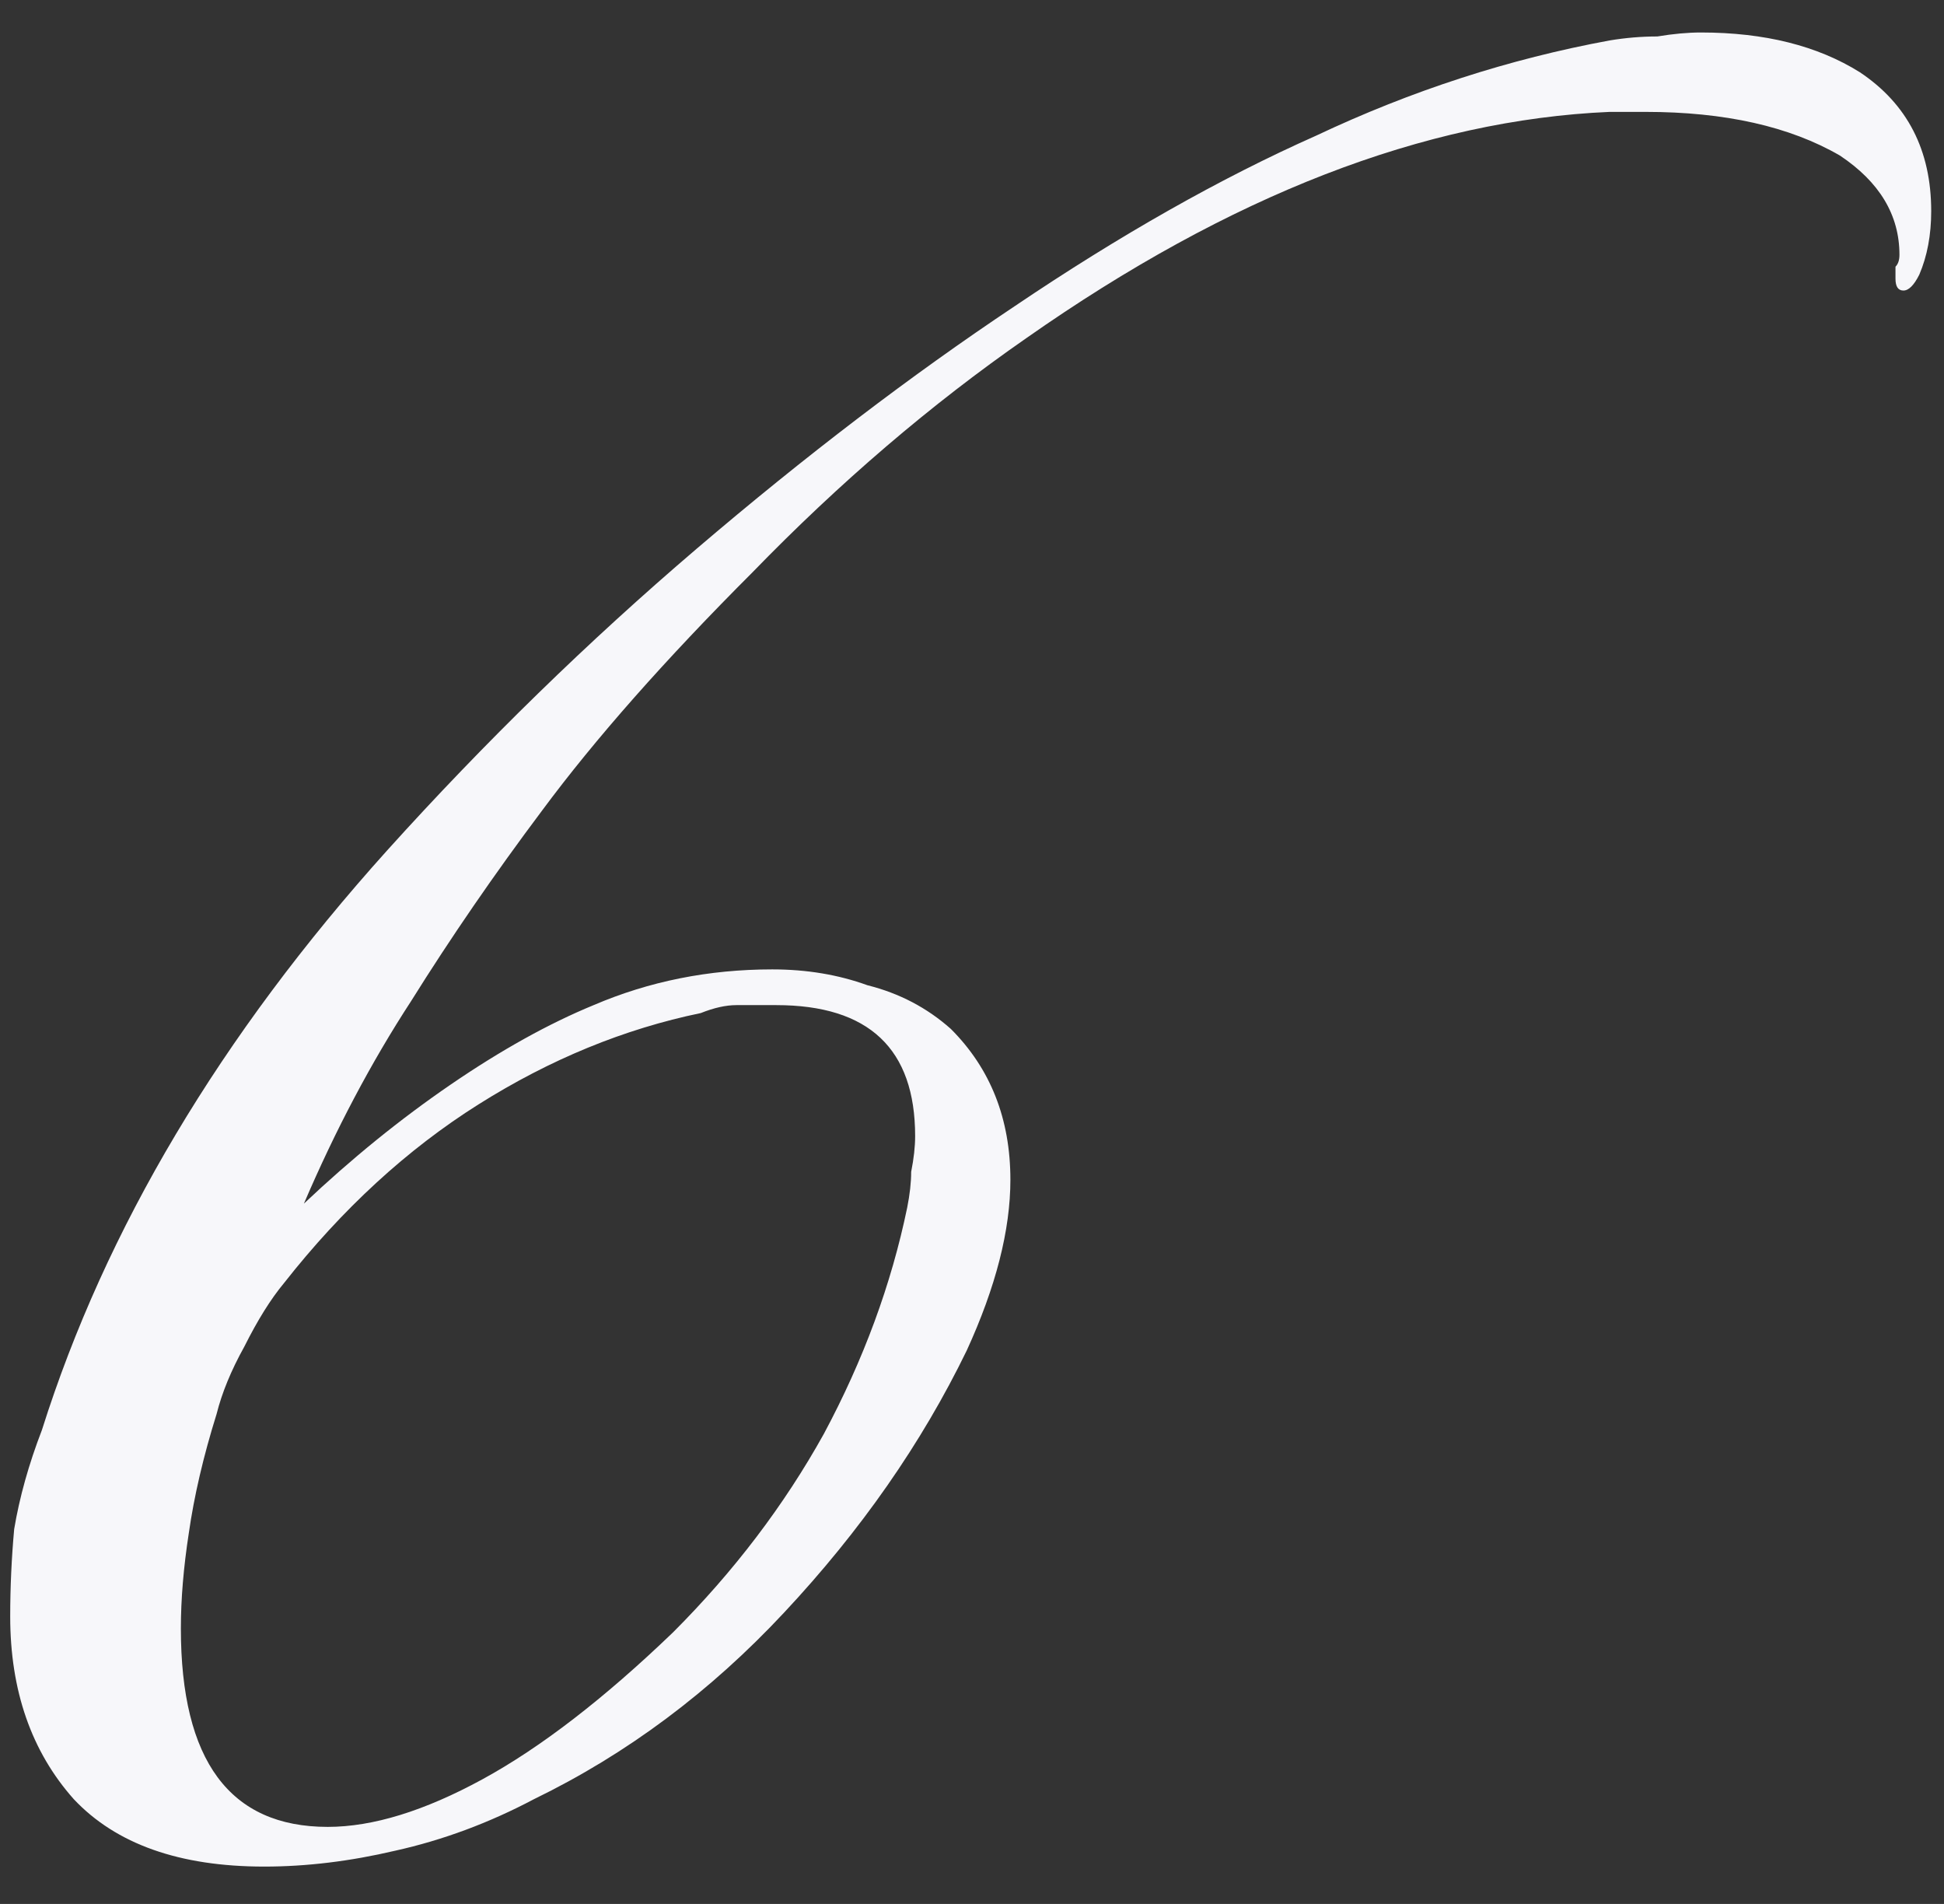 <?xml version="1.0" encoding="UTF-8"?> <svg xmlns="http://www.w3.org/2000/svg" width="48" height="47" viewBox="0 0 48 47" fill="none"><rect x="0" y="0" width="48" height="47" fill="#333333" stroke="none"/><path d="M47.684 5.212C47.684 5.8 47.586 6.323 47.39 6.78C47.259 7.041 47.129 7.172 46.998 7.172C46.867 7.172 46.802 7.074 46.802 6.878V6.78C46.802 6.649 46.802 6.584 46.802 6.584C46.867 6.519 46.9 6.421 46.9 6.29C46.9 5.31 46.41 4.493 45.43 3.84C44.189 3.121 42.588 2.762 40.628 2.762H39.746C35.173 2.958 30.371 4.82 25.34 8.348C22.988 9.981 20.734 11.909 18.578 14.13C16.422 16.286 14.691 18.246 13.384 20.01C12.208 21.578 11.13 23.146 10.15 24.714C9.17 26.217 8.288 27.883 7.504 29.712C8.68 28.601 9.889 27.621 11.13 26.772C12.371 25.923 13.547 25.269 14.658 24.812C16.03 24.224 17.5 23.93 19.068 23.93C19.917 23.93 20.701 24.061 21.42 24.322C22.204 24.518 22.89 24.877 23.478 25.4C24.458 26.38 24.948 27.621 24.948 29.124C24.948 30.365 24.589 31.77 23.87 33.338C22.759 35.625 21.257 37.781 19.362 39.806C17.533 41.766 15.475 43.301 13.188 44.412C12.077 45 10.934 45.425 9.758 45.686C8.647 45.947 7.569 46.078 6.524 46.078C4.433 46.078 2.865 45.523 1.82 44.412C0.775 43.236 0.252 41.733 0.252 39.904C0.252 39.185 0.285 38.467 0.35 37.748C0.481 36.964 0.709 36.147 1.036 35.298C2.604 30.333 5.446 25.563 9.562 20.99C11.979 18.311 14.527 15.829 17.206 13.542C19.885 11.255 22.498 9.263 25.046 7.564C27.659 5.8 30.142 4.395 32.494 3.35C34.846 2.239 37.263 1.455 39.746 0.998C40.138 0.933 40.53 0.9 40.922 0.9C41.314 0.835 41.673 0.802 42 0.802C43.568 0.802 44.875 1.129 45.92 1.782C47.096 2.566 47.684 3.709 47.684 5.212ZM22.596 28.046C22.596 25.89 21.453 24.812 19.166 24.812C18.839 24.812 18.513 24.812 18.186 24.812C17.925 24.812 17.631 24.877 17.304 25.008C15.409 25.4 13.58 26.151 11.816 27.262C10.052 28.373 8.451 29.843 7.014 31.672C6.687 32.064 6.361 32.587 6.034 33.24C5.707 33.828 5.479 34.383 5.348 34.906C5.021 35.951 4.793 36.931 4.662 37.846C4.531 38.695 4.466 39.479 4.466 40.198C4.466 43.465 5.675 45.098 8.092 45.098C9.203 45.098 10.477 44.706 11.914 43.922C13.351 43.138 14.919 41.929 16.618 40.296C18.121 38.793 19.362 37.16 20.342 35.396C21.322 33.567 22.008 31.705 22.4 29.81C22.465 29.483 22.498 29.189 22.498 28.928C22.563 28.601 22.596 28.307 22.596 28.046Z" fill="#F7F7FA"></path></svg> 